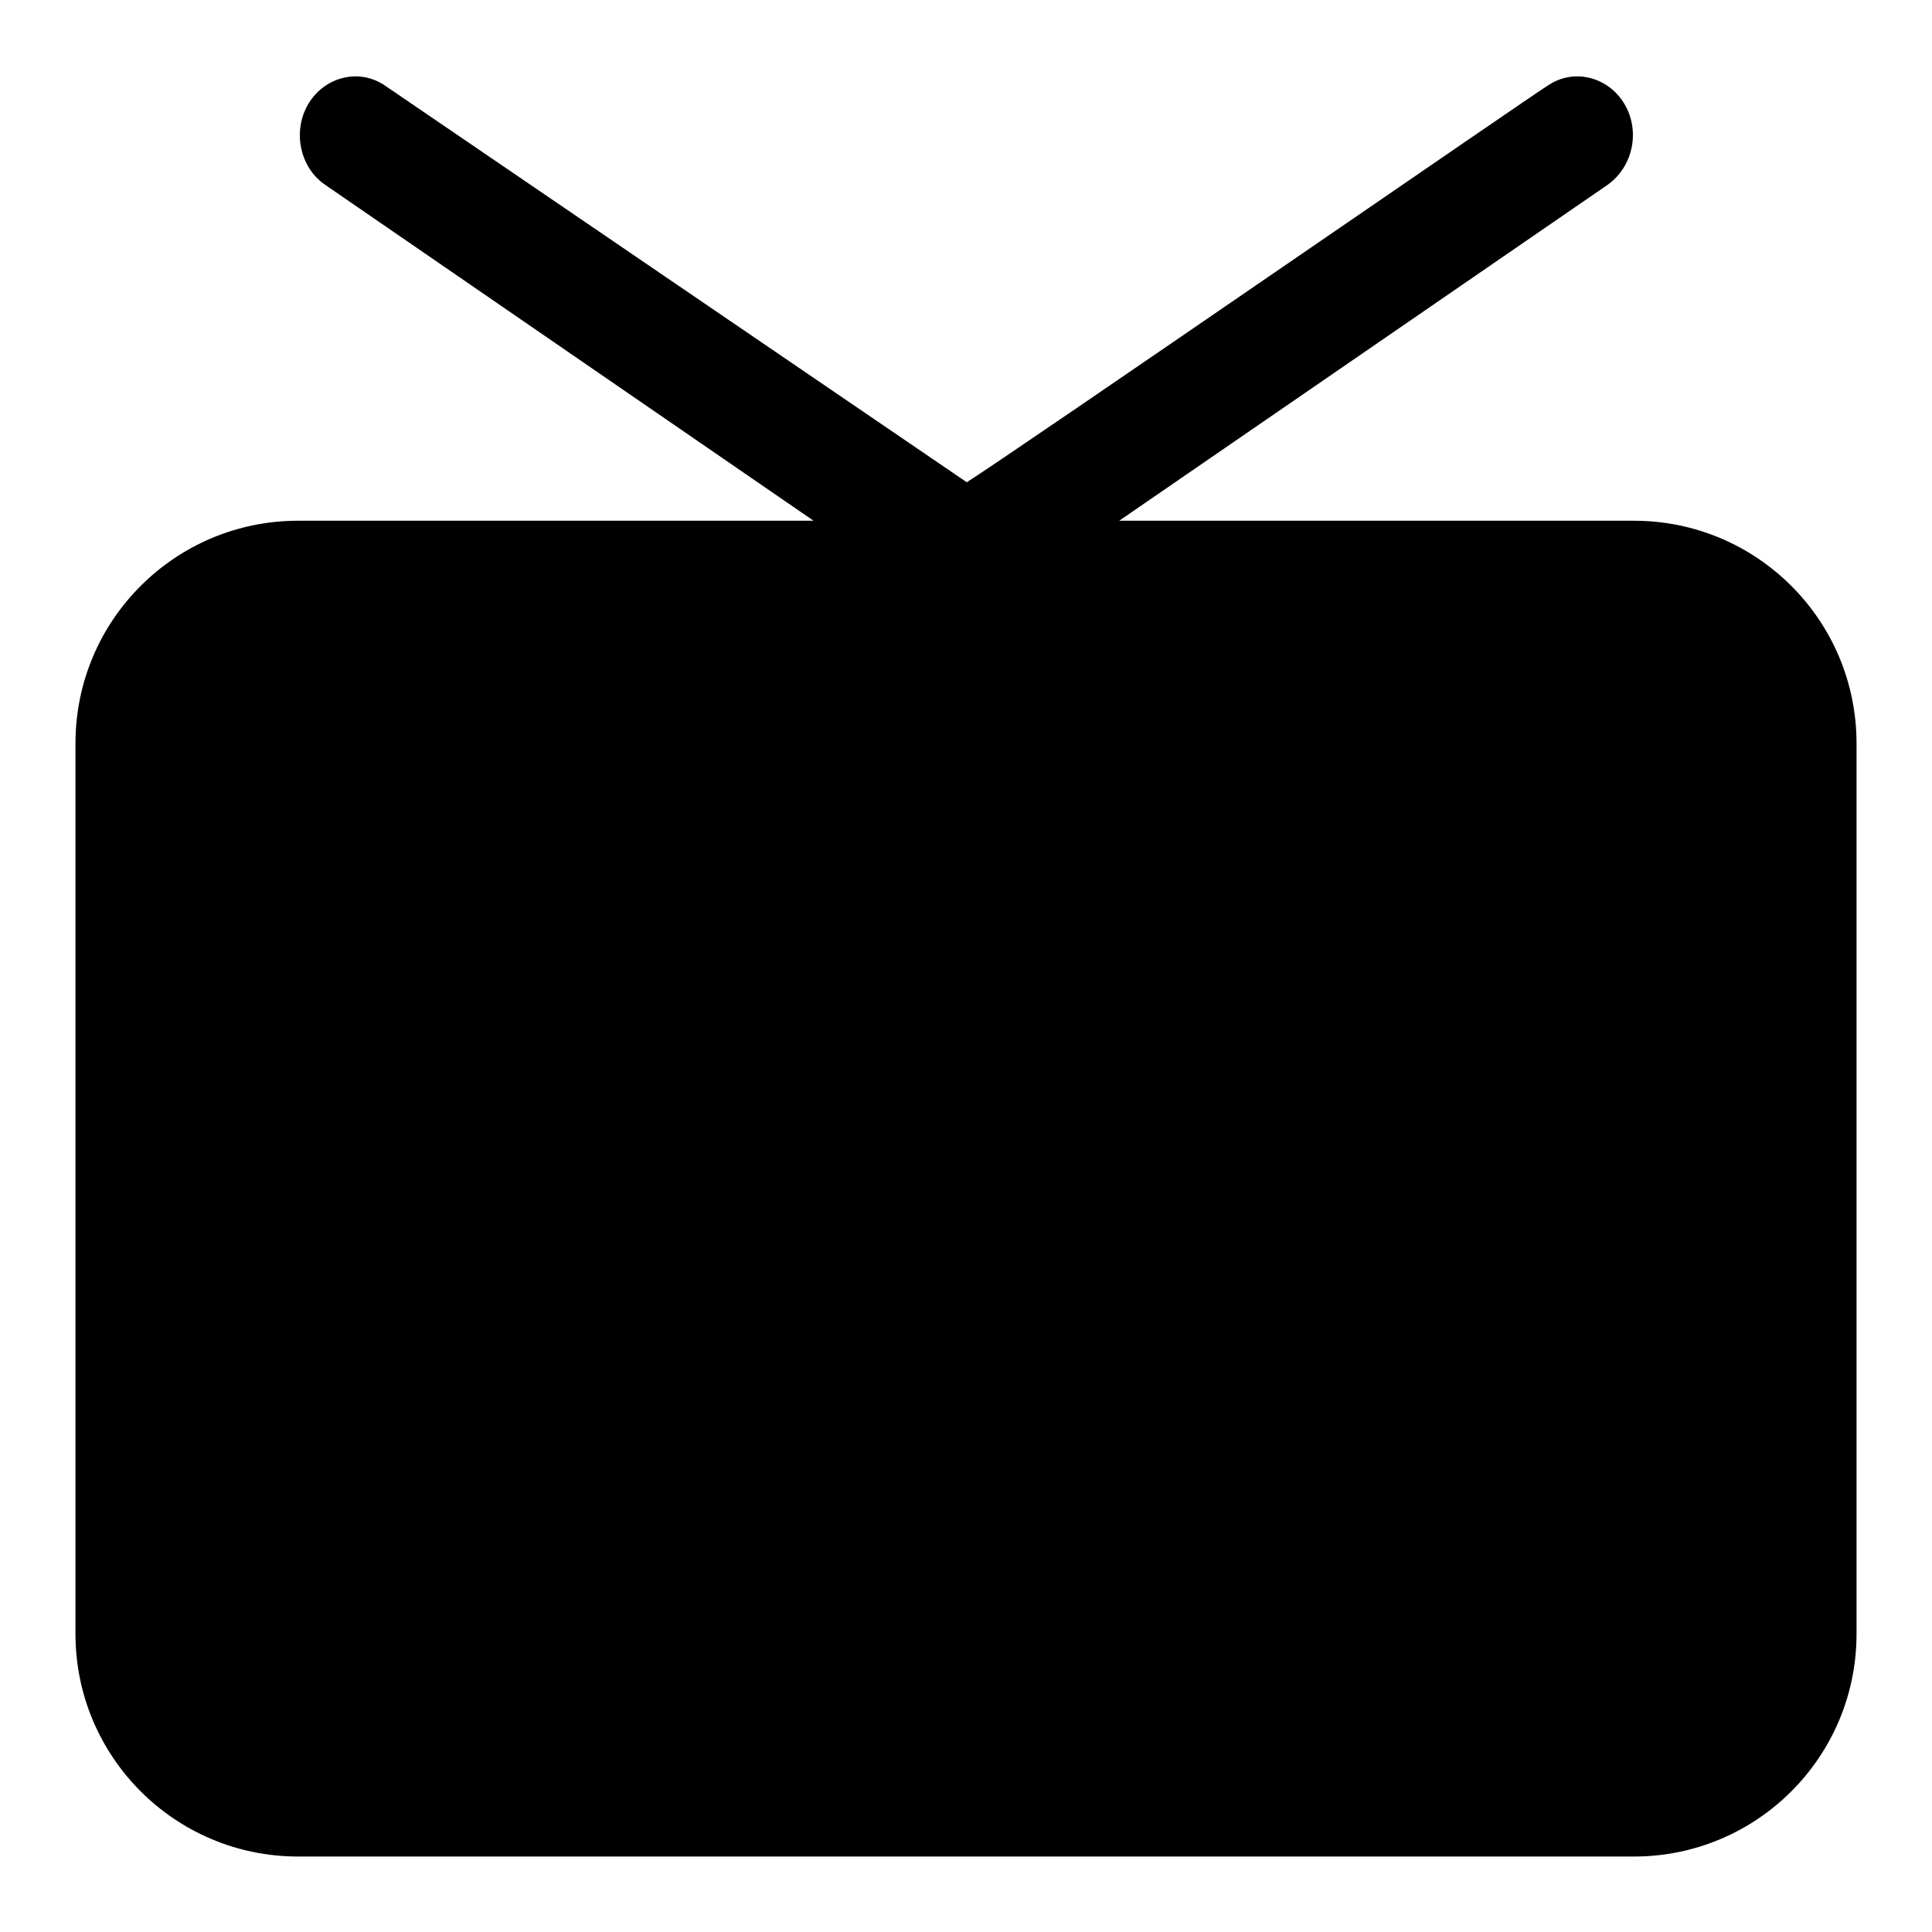 <?xml version="1.0" encoding="utf-8"?>
<!-- Svg Vector Icons : http://www.onlinewebfonts.com/icon -->
<!DOCTYPE svg PUBLIC "-//W3C//DTD SVG 1.1//EN" "http://www.w3.org/Graphics/SVG/1.1/DTD/svg11.dtd">
<svg version="1.1" xmlns="http://www.w3.org/2000/svg" xmlns:xlink="http://www.w3.org/1999/xlink" x="0px" y="0px" viewBox="0 0 256 256" enable-background="new 0 0 256 256" xml:space="preserve">
<g><g><path fill="#000000" d="M128.1,63.9l-77-52.5c-3.4-2.4-8-1.3-10.2,2.3c-2.2,3.6-1.2,8.5,2.2,10.8L107.8,69H39.5C23.2,69,10,82.2,10,98.5v118c0,16.3,13.2,29.5,29.5,29.5h177c16.3,0,29.5-13.2,29.5-29.5v-118c0-16.3-13.2-29.5-29.5-29.5h-68.2l64.7-44.5c3.4-2.4,4.4-7.2,2.2-10.8c-2.2-3.6-6.8-4.7-10.2-2.3C204.9,11.3,134,60.2,128.1,63.9z M231.3,98.5c0-8.1-6.6-14.7-14.8-14.7h-177c-8.1,0-14.8,6.6-14.8,14.7v118c0,8.1,6.6,14.8,14.8,14.8h177c8.1,0,14.8-6.6,14.8-14.8V98.5z M209.1,216.5h-29.5c-4.1,0-7.4-3.3-7.4-7.4c0-4.1,3.3-7.4,7.4-7.4h29.5c4.1,0,7.4,3.3,7.4,7.4C216.5,213.2,213.2,216.5,209.1,216.5z M209.1,194.4h-29.5c-4.1,0-7.4-3.3-7.4-7.4s3.3-7.4,7.4-7.4h29.5c4.1,0,7.4,3.3,7.4,7.4C216.5,191,213.2,194.4,209.1,194.4z M194.4,142.7c-12.2,0-22.1-9.9-22.1-22.1c0-12.2,9.9-22.1,22.1-22.1c12.2,0,22.1,9.9,22.1,22.1C216.5,132.8,206.6,142.7,194.4,142.7z M201.8,113.2H187V128h14.8V113.2z M142.8,216.5H54.3c-8.1,0-14.8-6.6-14.8-14.8v-88.5c0-8.1,6.6-14.8,14.8-14.8h88.5c8.1,0,14.8,6.6,14.8,14.8v88.5C157.5,209.9,150.9,216.5,142.8,216.5z M142.8,120.6c0-4.1-3.3-7.4-7.4-7.4H61.6c-4.1,0-7.4,3.3-7.4,7.4v73.8c0,4.1,3.3,7.4,7.4,7.4h73.8c4.1,0,7.4-3.3,7.4-7.4V120.6L142.8,120.6z"/></g></g>
</svg>